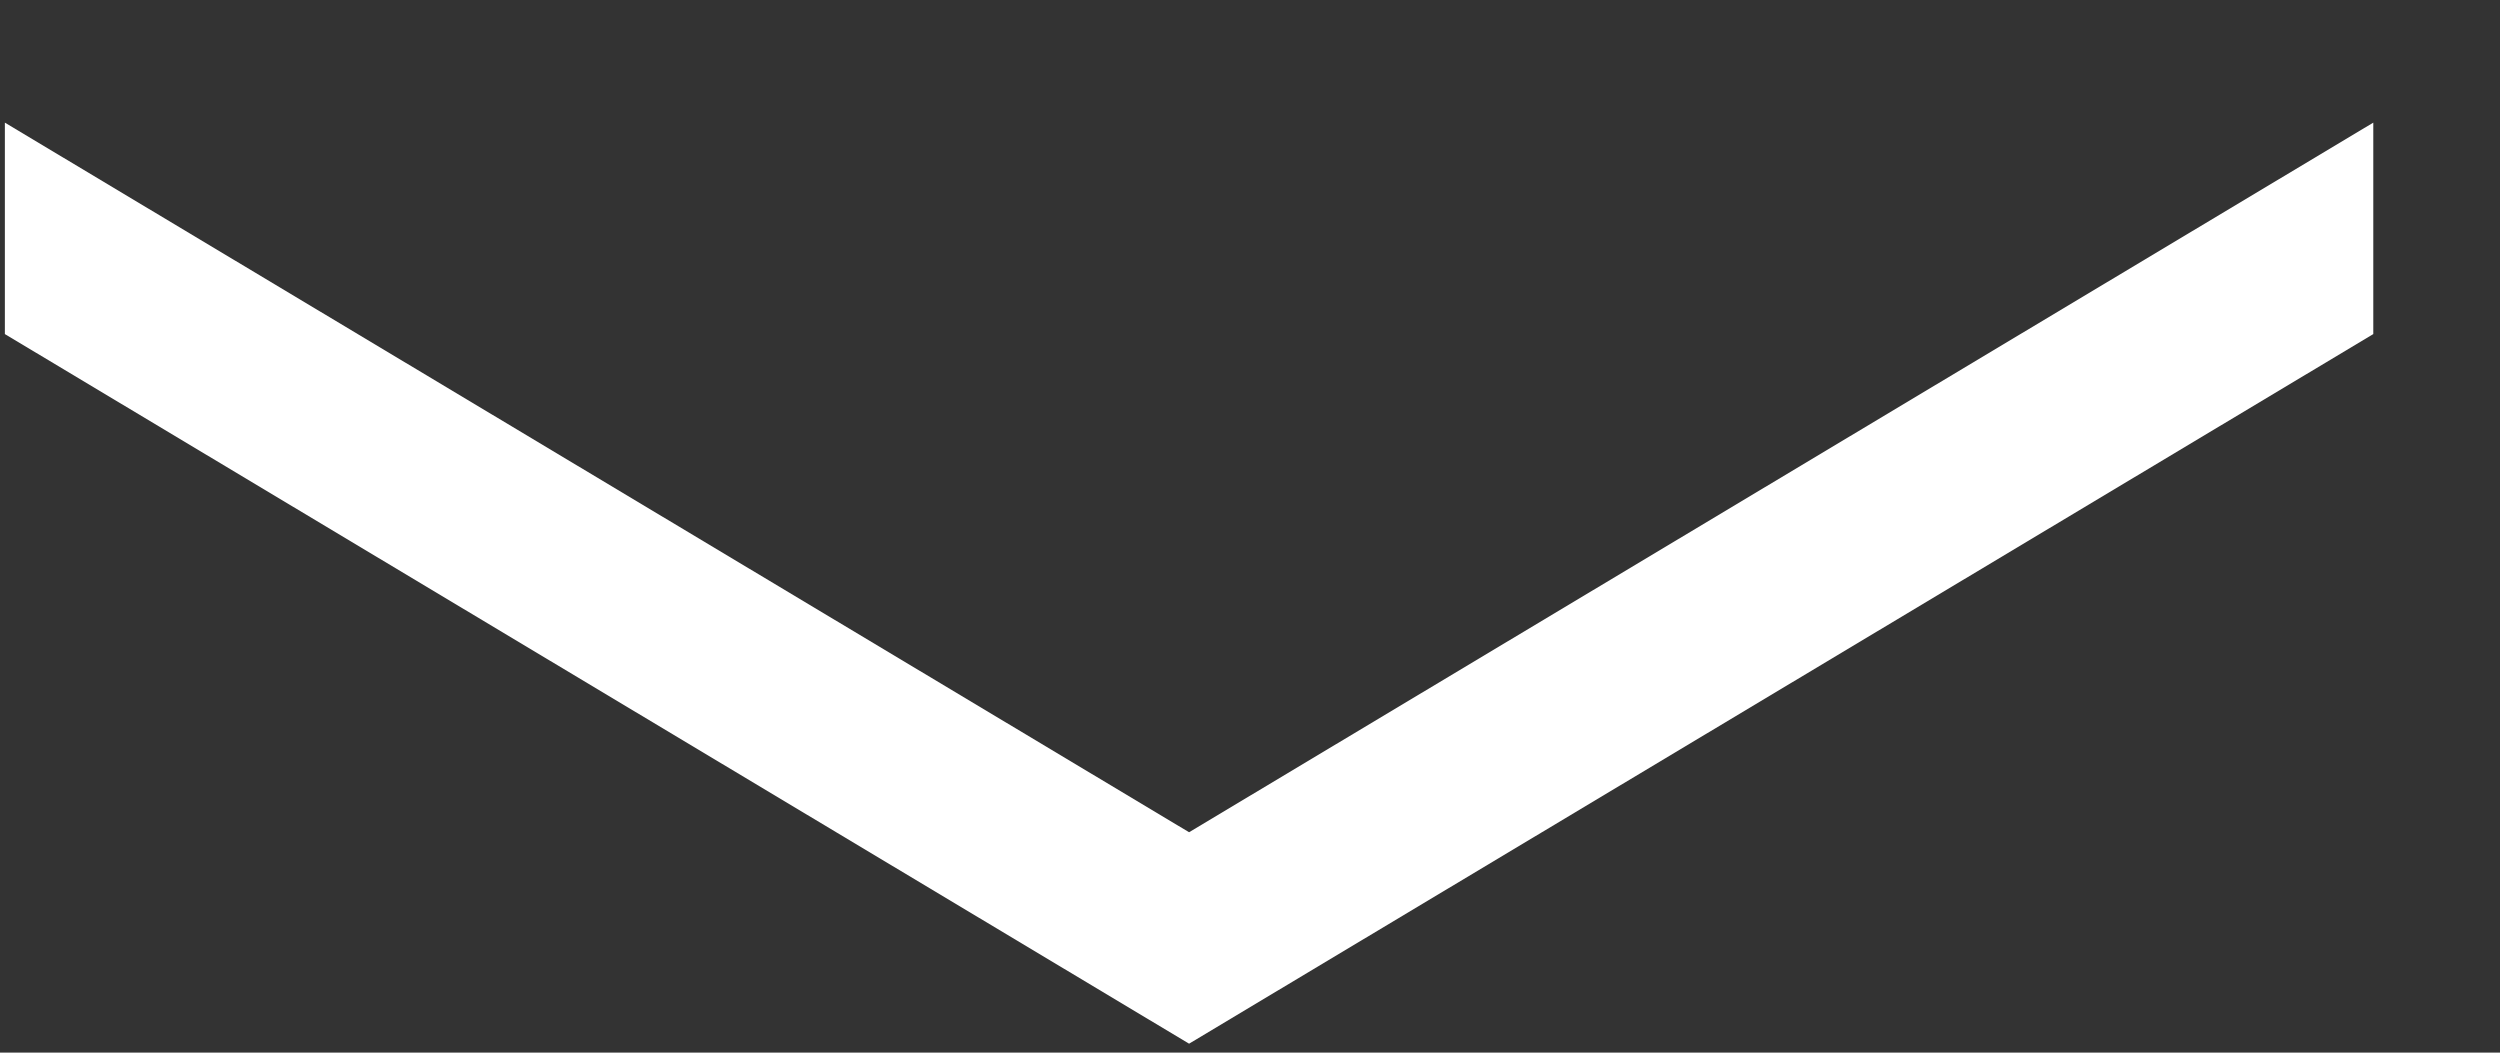 <svg width="19" height="8" viewBox="0 0 19 8" fill="none" xmlns="http://www.w3.org/2000/svg">
<rect x="0" y="0" width="19" height="8" fill="#333333" stroke="none"/>
<path d="M0.037 0.932V2.539L9.037 7.932L18.037 2.539V0.932L9.037 6.325L0.037 0.932Z" fill="white"/>
</svg>
